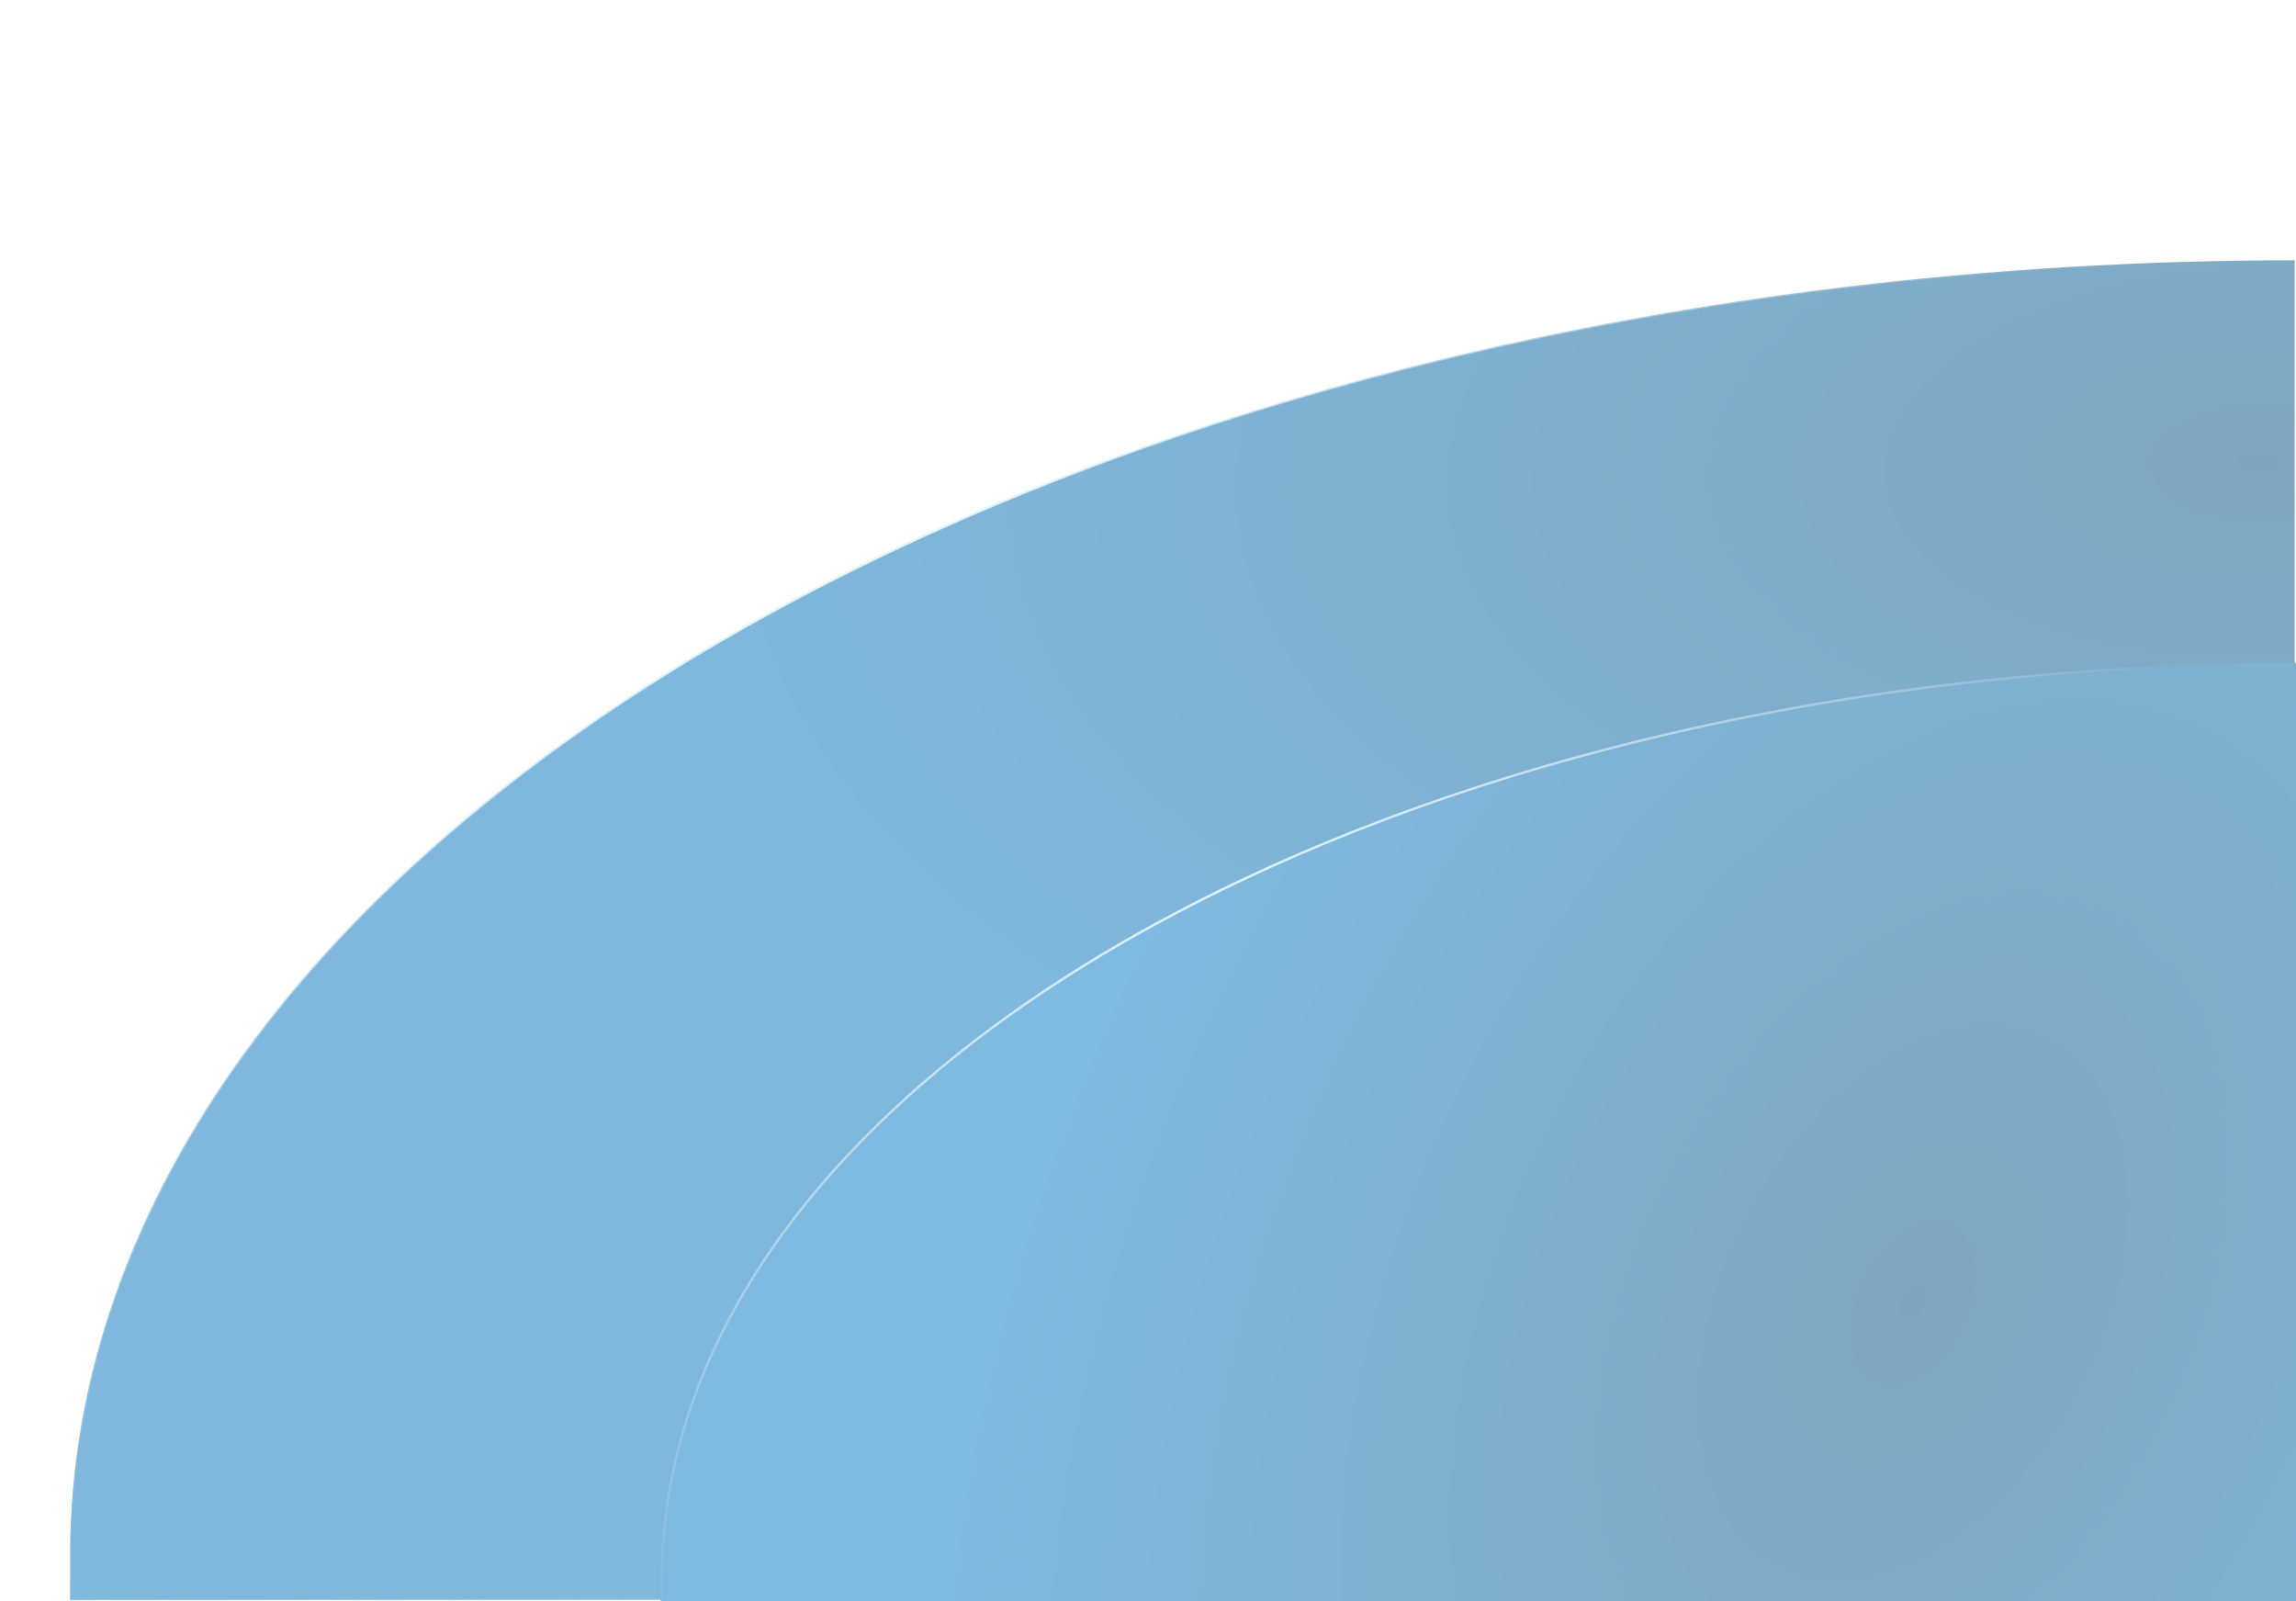 <svg width="869" height="606" viewBox="0 0 869 606" fill="none" xmlns="http://www.w3.org/2000/svg">
<g opacity="0.5">
<path d="M868.5 605.5H26.5V588.963C26.5 453.639 120.684 331.034 273.16 242.231C425.515 153.5 635.983 98.579 868.5 98.5V605.5Z" fill="url(#paint0_radial_2527_21308)" stroke="url(#paint1_radial_2527_21308)"/>
<g filter="url(#filter0_d_2527_21308)">
<path d="M250 593.954C250 402.237 527.136 246.82 869 246.82V606H250V593.954Z" fill="url(#paint2_radial_2527_21308)"/>
<path d="M868.542 605.542H250.458V593.954C250.458 498.335 319.573 411.674 431.524 348.892C543.361 286.174 697.855 247.347 868.542 247.278V605.542Z" stroke="url(#paint3_radial_2527_21308)" stroke-width="0.916"/>
</g>
</g>
<defs>
<filter id="filter0_d_2527_21308" x="0" y="0.82" width="1119" height="859.18" filterUnits="userSpaceOnUse" color-interpolation-filters="sRGB">
<feFlood flood-opacity="0" result="BackgroundImageFix"/>
<feColorMatrix in="SourceAlpha" type="matrix" values="0 0 0 0 0 0 0 0 0 0 0 0 0 0 0 0 0 0 127 0" result="hardAlpha"/>
<feOffset dy="4"/>
<feGaussianBlur stdDeviation="125"/>
<feComposite in2="hardAlpha" operator="out"/>
<feColorMatrix type="matrix" values="0 0 0 0 0.001 0 0 0 0 0.083 0 0 0 0 0.138 0 0 0 0.4 0"/>
<feBlend mode="normal" in2="BackgroundImageFix" result="effect1_dropShadow_2527_21308"/>
<feBlend mode="normal" in="SourceGraphic" in2="effect1_dropShadow_2527_21308" result="shape"/>
</filter>
<radialGradient id="paint0_radial_2527_21308" cx="0" cy="0" r="1" gradientUnits="userSpaceOnUse" gradientTransform="translate(856 174.2) rotate(177.77) scale(581.44 305.073)">
<stop stop-color="#004E80"/>
<stop offset="1" stop-color="#0071BA"/>
</radialGradient>
<radialGradient id="paint1_radial_2527_21308" cx="0" cy="0" r="1" gradientUnits="userSpaceOnUse" gradientTransform="translate(299 189.44) rotate(36.235) scale(556.625 504.22)">
<stop stop-color="#C2EDFF"/>
<stop offset="1" stop-color="white" stop-opacity="0"/>
</radialGradient>
<radialGradient id="paint2_radial_2527_21308" cx="0" cy="0" r="1" gradientUnits="userSpaceOnUse" gradientTransform="translate(724 490.505) rotate(-154.087) scale(325.751 518.062)">
<stop stop-color="#004E80"/>
<stop offset="1" stop-color="#0075C2"/>
</radialGradient>
<radialGradient id="paint3_radial_2527_21308" cx="0" cy="0" r="1" gradientUnits="userSpaceOnUse" gradientTransform="translate(450 317.263) rotate(34.494) scale(400.556 359.024)">
<stop stop-color="#C2EDFF"/>
<stop offset="1" stop-color="white" stop-opacity="0"/>
</radialGradient>
</defs>
</svg>
